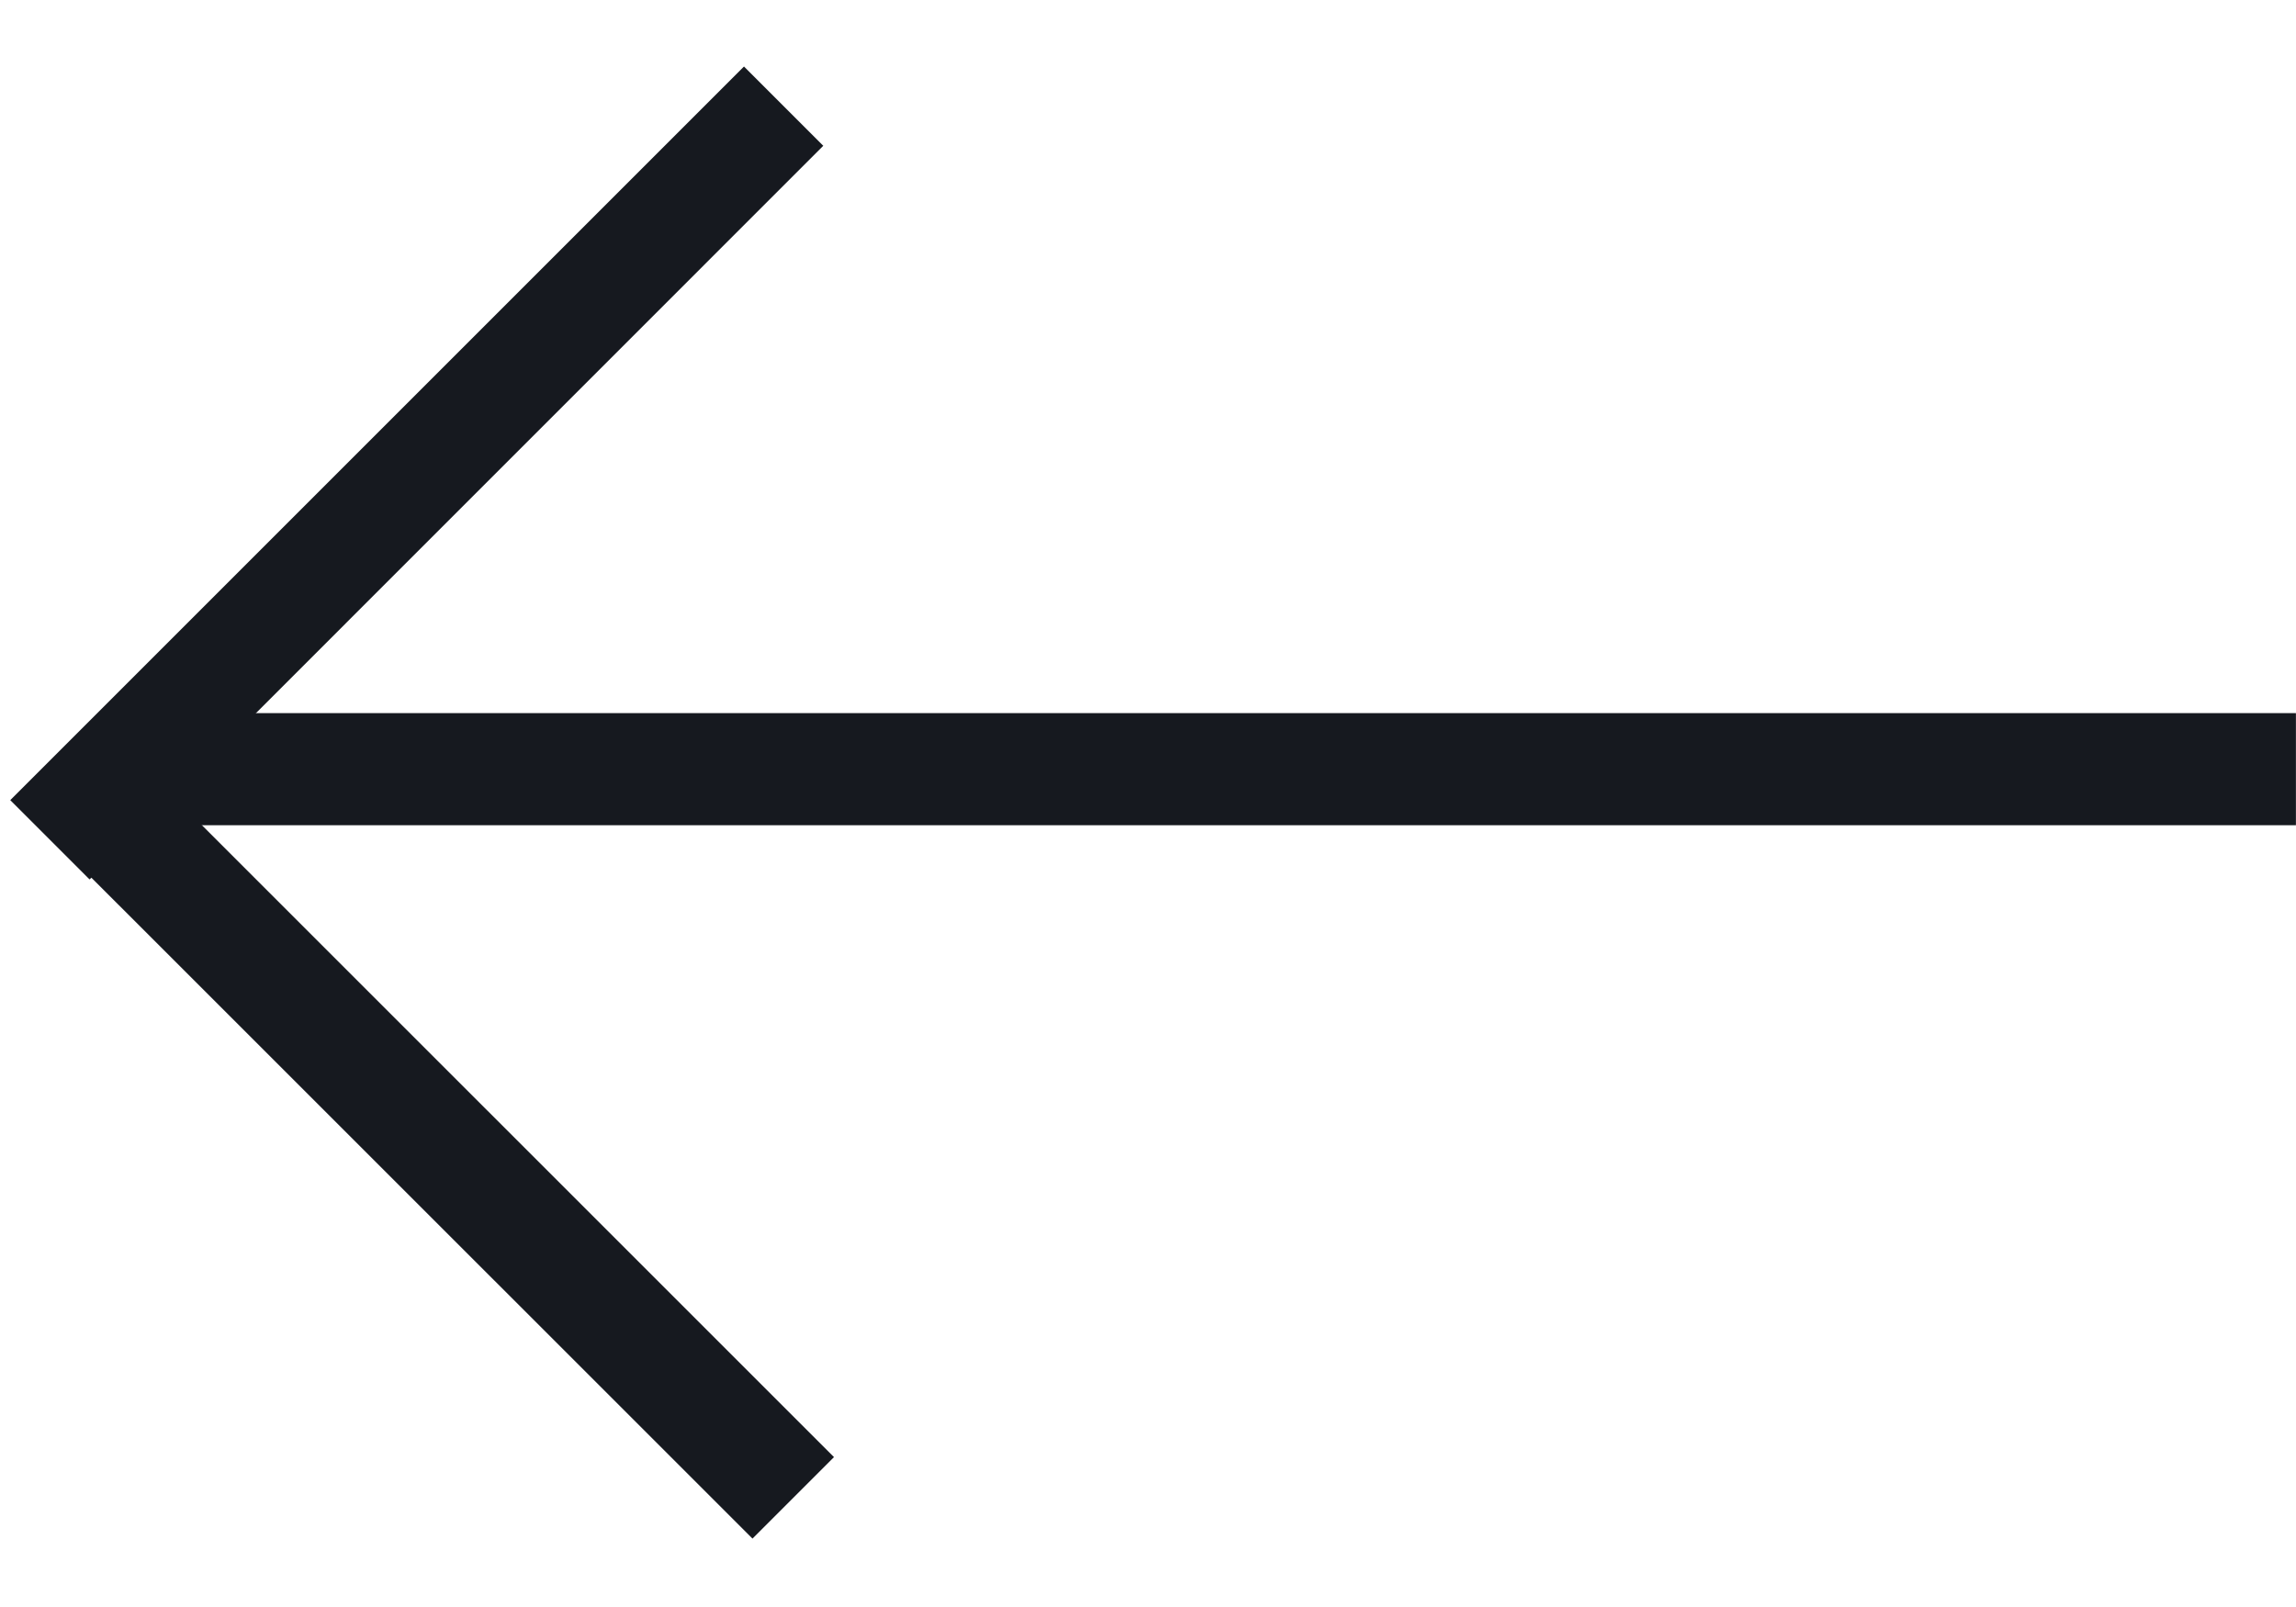 <?xml version="1.0" encoding="UTF-8"?>
<svg width="30px" height="21px" viewBox="0 0 30 21" version="1.1" xmlns="http://www.w3.org/2000/svg" xmlns:xlink="http://www.w3.org/1999/xlink">
    <title>Group 6 Copy</title>
    <g id="Page-1" stroke="none" stroke-width="1" fill="none" fill-rule="evenodd">
        <g id="SGS-FWC" transform="translate(-71, -1799)" fill="#16191F">
            <g id="Group-8" transform="translate(71, 1775)">
                <g id="Group-6-Copy" transform="translate(15.065, 34.5) scale(-1, 1) translate(-15.065, -34.5) translate(0.131, 24.865)">
                    <rect id="Rectangle" x="0" y="8.454" width="28.623" height="1.465"></rect>
                    <g id="Group-5-Copy" transform="translate(20.234, 9.635) rotate(-45) translate(-20.234, -9.635) translate(13.202, 3.041)">
                        <path d="M1.793,-0.246 L1.792,11.969 L13.811,11.97 L13.811,13.435 L0.253,13.435 L0.253,11.97 L0.286,11.969 L0.287,-0.246 L1.793,-0.246 Z" id="Combined-Shape" transform="translate(7.032, 6.594) rotate(-90) translate(-7.032, -6.594) "></path>
                    </g>
                </g>
            </g>
        </g>
    </g>
</svg>